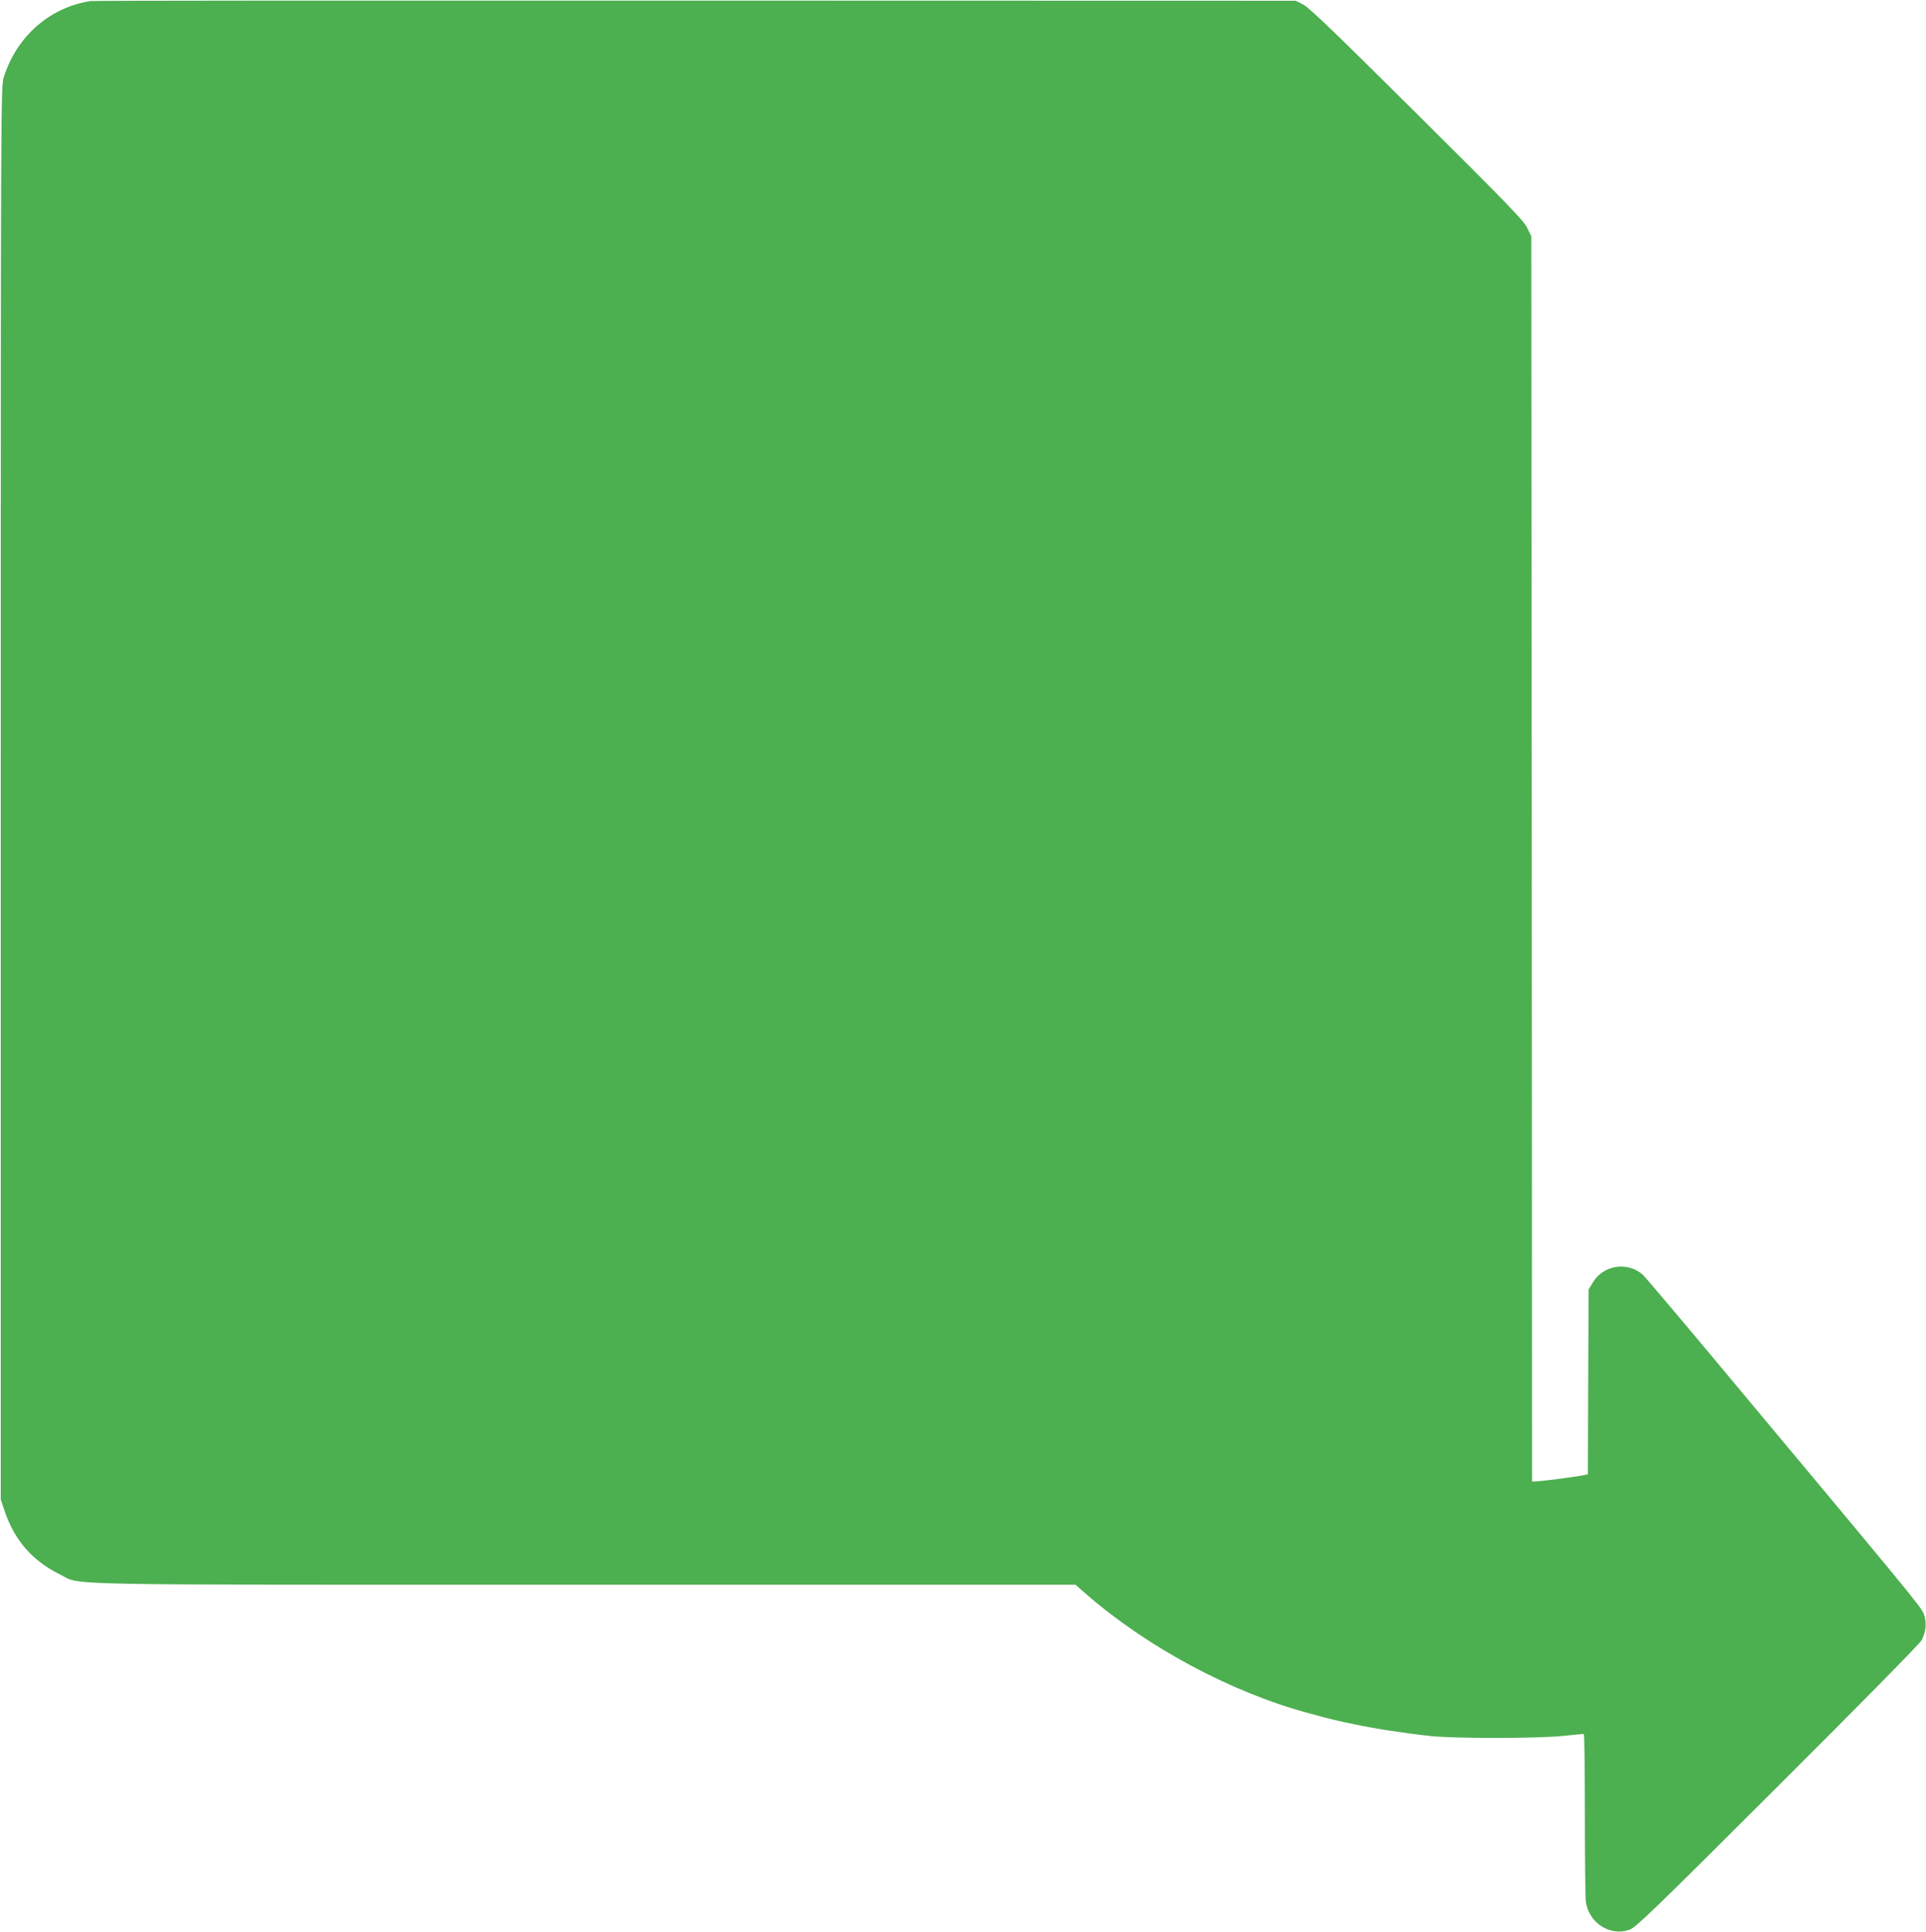 <?xml version="1.0" standalone="no"?>
<!DOCTYPE svg PUBLIC "-//W3C//DTD SVG 20010904//EN"
 "http://www.w3.org/TR/2001/REC-SVG-20010904/DTD/svg10.dtd">
<svg version="1.0" xmlns="http://www.w3.org/2000/svg"
 width="1276pt" height="1280pt" viewBox="0 0 1276 1280"
 preserveAspectRatio="xMidYMid meet">
<g transform="translate(0,1280) scale(0.1,-0.1)"
fill="#4caf50" stroke="none">
<path d="M600 12793 c-272 -42 -491 -235 -576 -508 -18 -58 -19 -200 -19
-4740 l0 -4680 27 -80 c65 -192 185 -328 364 -416 153 -74 -140 -69 3474 -69
l3255 0 70 -61 c406 -354 965 -653 1475 -790 158 -43 188 -50 300 -73 135 -29
337 -60 505 -78 163 -18 720 -17 885 1 69 7 129 13 133 12 4 0 7 -237 7 -525
0 -289 3 -550 6 -581 17 -145 161 -238 291 -190 42 15 168 137 981 949 534
532 942 947 953 968 30 58 35 120 14 175 -18 47 -74 115 -1434 1743 -223 267
-415 493 -426 503 -100 90 -260 67 -330 -47 l-30 -49 -3 -613 -2 -612 -23 -5
c-32 -8 -232 -35 -294 -40 l-53 -4 -2 4126 -3 4126 -28 57 c-23 47 -135 163
-728 752 -527 524 -713 703 -752 724 l-52 27 -3980 1 c-2189 1 -3991 0 -4005
-3z"/>
</g>
</svg>
